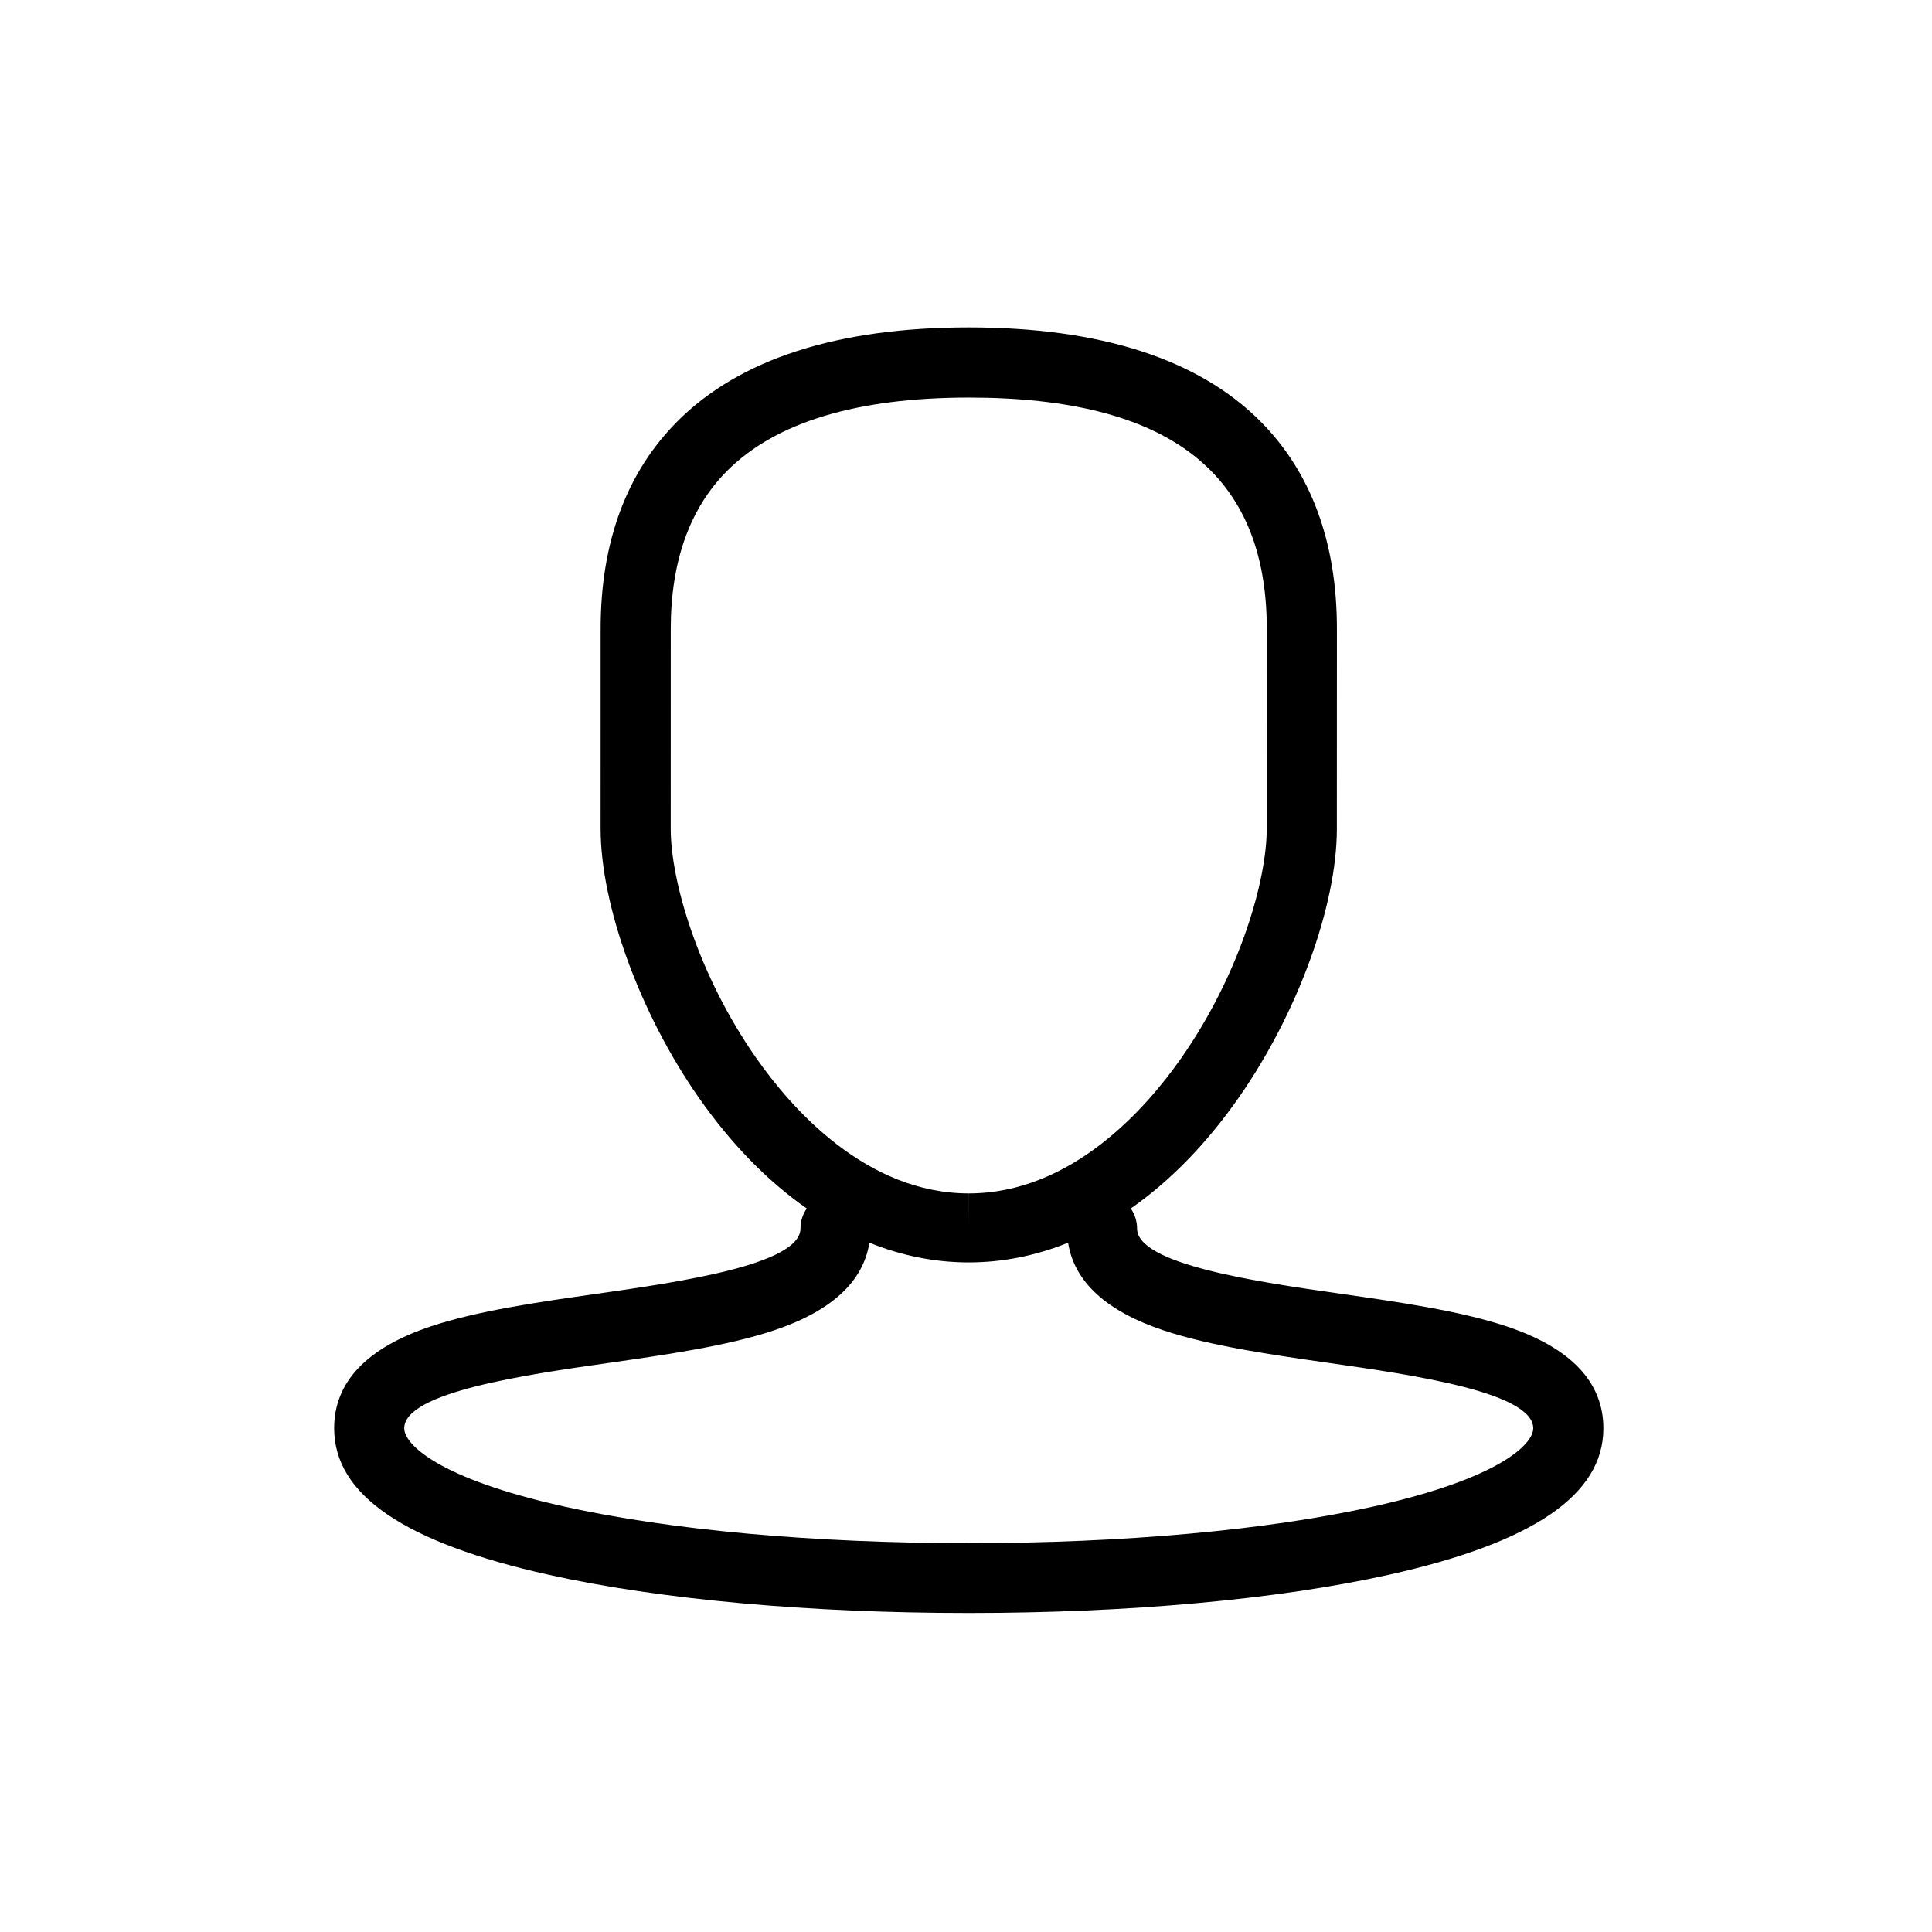 <?xml version="1.0" encoding="UTF-8"?>
<!-- Uploaded to: SVG Repo, www.svgrepo.com, Generator: SVG Repo Mixer Tools -->
<svg fill="#000000" width="800px" height="800px" version="1.1" viewBox="144 144 512 512" xmlns="http://www.w3.org/2000/svg">
 <path d="m302.32 486.84c-15.598 2.227-31.723 4.527-44.105 8.652-17.027 5.676-25.664 14.758-25.66 27.012 0 17.637 18.625 30.332 56.934 38.844 29.461 6.547 68.961 10.113 111.24 10.113h0.02c42.277 0 81.785-3.574 111.24-10.117 38.301-8.512 56.922-21.188 56.922-38.824 0-12.254-8.633-21.344-25.66-27.02-12.379-4.125-28.508-6.43-44.105-8.66-21.43-3.062-53.812-7.688-53.812-17.281 0-1.969-0.617-3.793-1.664-5.297 10.379-7.238 20.066-17.133 28.676-29.477 15.512-22.238 25.934-50.742 25.934-71.145l0.016-52.961c0-23.051-6.856-41.598-20.375-55.117-16.449-16.449-42.414-24.793-77.199-24.793-34.742 0.004-60.711 8.363-77.18 24.871-13.516 13.543-20.367 32.035-20.367 55.004l-0.008 52.922c0 20.402 10.426 48.98 25.949 71.219 8.613 12.34 18.301 22.234 28.684 29.477-1.047 1.504-1.664 3.328-1.664 5.297 0 9.598-32.383 14.219-53.812 17.281zm42.031-62.535c-15.531-22.254-22.605-47.047-22.605-60.66l0.008-52.961c0-17.871 5.027-31.965 14.938-41.898 12.859-12.887 34.402-19.418 64.051-19.422 53.137 0 78.969 20.059 78.969 61.316l-0.016 52.961c0 13.621-7.07 38.414-22.59 60.668-9.367 13.43-29.145 35.961-56.367 35.957l-0.004 9.293-0.012-9.293c-27.215 0-47-22.531-56.371-35.961zm56.367 54.25h0.012 0.008c8.945 0 17.781-1.777 26.316-5.219 1.629 10.355 10.125 18.172 25.352 23.246 12.379 4.125 28.508 6.43 44.105 8.66 21.43 3.062 53.812 7.688 53.812 17.281 0 4.199-8.922 13.285-42.371 20.719-28.172 6.262-66.246 9.711-107.21 9.711-40.969 0-79.051-3.445-107.23-9.707-33.457-7.434-42.383-16.523-42.383-20.723 0-9.594 32.383-14.223 53.812-17.281 15.598-2.227 31.727-4.531 44.105-8.66 15.23-5.078 23.723-12.891 25.352-23.25 8.539 3.445 17.371 5.223 26.316 5.223z"/>
</svg>